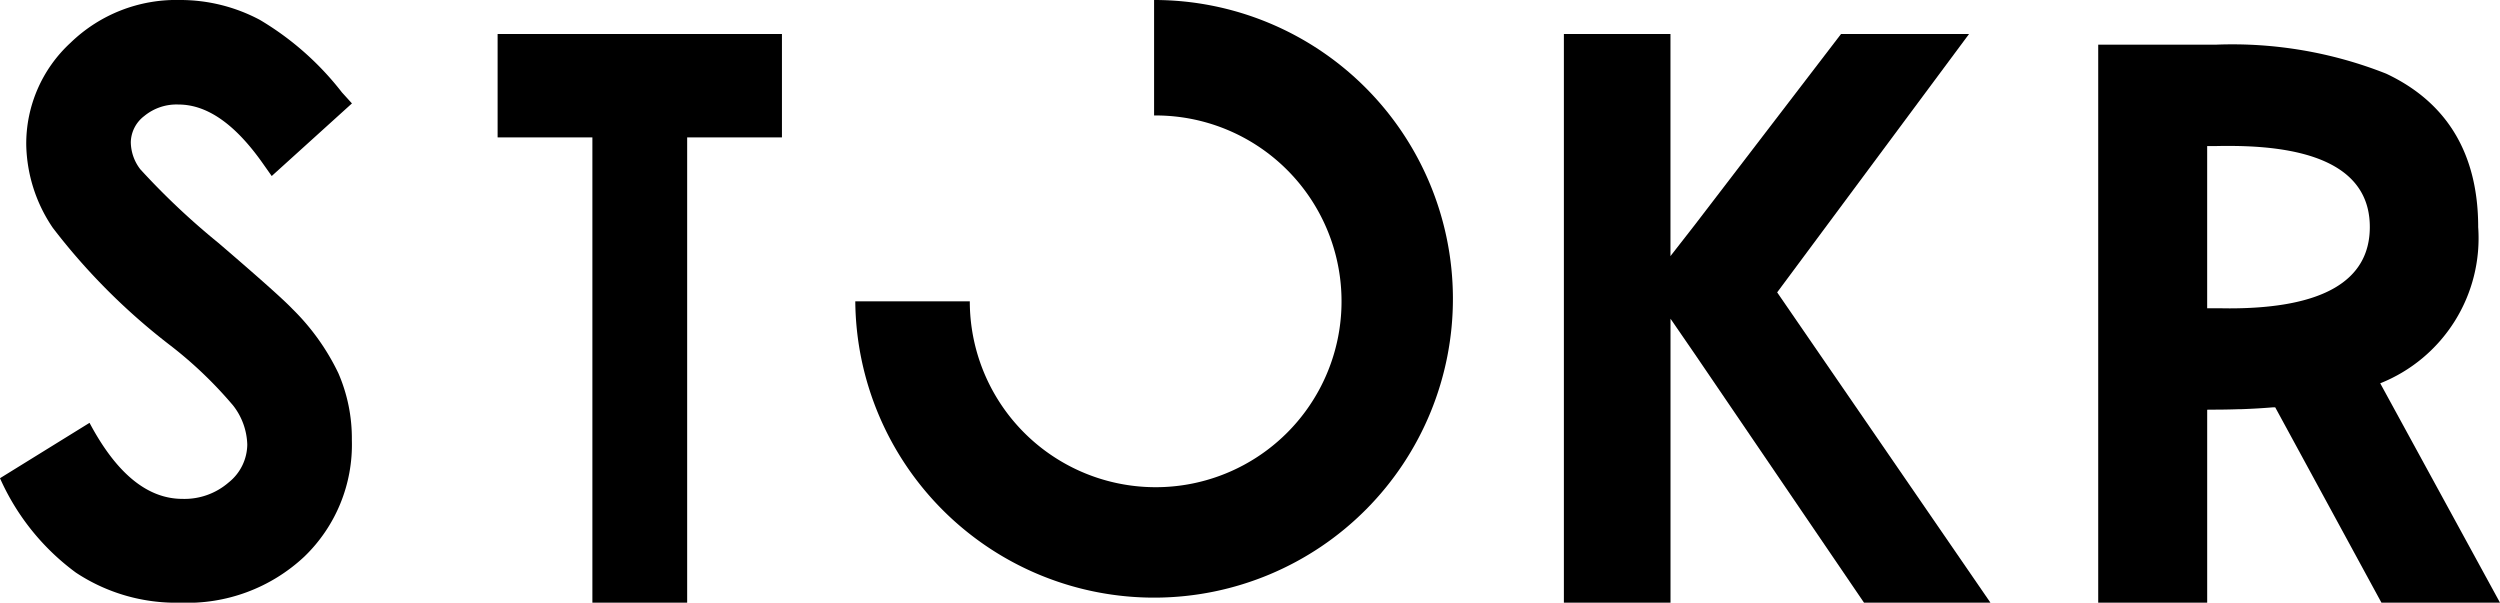<svg xmlns="http://www.w3.org/2000/svg" width="112" height="27" viewBox="0 0 112 27">
  <g id="LOGO" transform="translate(0 -0.044)">
    <path id="Fill_1" data-name="Fill 1" d="M4.881,25h0L0,25V0H2.744l.6,0H5.3a18.736,18.736,0,0,1,7.6,1.3c2.736,1.287,4.123,3.6,4.123,6.878a7,7,0,0,1-4.389,6.994L18,25l-5.311,0L7.93,16.249l-.053,0-.056,0c-.437.037-.9.064-1.417.083l-.108,0c-.234.008-.468.014-.7.017H5.582c-.216,0-.445.006-.7.006V25ZM5.868,4.538c-.21,0-.4,0-.566.005H5.219c-.135,0-.248,0-.338,0v7.266H5l.3,0c.168,0,.362.006.576.006,4.171,0,6.288-1.224,6.292-3.639S10.046,4.538,5.868,4.538Z" transform="translate(94 2.044)"/>
    <path id="Fill_3" data-name="Fill 3" d="M13.386,0h0V5.173A8.327,8.327,0,1,1,5.13,13.5s0,0,0,0H0s0,0,0,0A13.387,13.387,0,1,0,13.386,0" transform="translate(38.317 0.044)"/>
    <path id="Fill_6" data-name="Fill 6" d="M11.787,7.339Q9.925,4.683,8,4.683A2.269,2.269,0,0,0,6.46,5.2a1.514,1.514,0,0,0-.6,1.162,2.019,2.019,0,0,0,.427,1.223,32.639,32.639,0,0,0,3.5,3.3Q12.52,13.229,13.1,13.84a10.234,10.234,0,0,1,2.057,2.875,7.333,7.333,0,0,1,.606,3,6.959,6.959,0,0,1-2.133,5.225A7.665,7.665,0,0,1,8.07,27,8.125,8.125,0,0,1,3.4,25.653,10.57,10.57,0,0,1,0,21.424l4.011-2.481Q5.82,22.35,8.176,22.35a3.018,3.018,0,0,0,2.065-.734,2.2,2.2,0,0,0,.837-1.7,2.973,2.973,0,0,0-.632-1.747A18.429,18.429,0,0,0,7.663,15.5a28.425,28.425,0,0,1-5.292-5.286A6.831,6.831,0,0,1,1.176,6.5,6.143,6.143,0,0,1,3.164,1.913,6.8,6.8,0,0,1,8.069,0a7.582,7.582,0,0,1,3.574.891,13.109,13.109,0,0,1,3.677,3.25l.447.492L12.173,7.886Z" transform="translate(0 0.044)"/>
    <path id="Fill_9" data-name="Fill 9" d="M18.152,0H12.417L5.875,8.54l-1.1,1.411V0H0V25.477H4.777V12.756l1.1,1.6,7.568,11.12h5.664l-9.554-13.9Z" transform="translate(70.062 1.566)"/>
    <path id="Fill_11" data-name="Fill 11" d="M0,4.632H4.246V25.477H8.492V4.632h4.246V0H0Z" transform="translate(22.293 1.566)"/>
  </g>
</svg>

